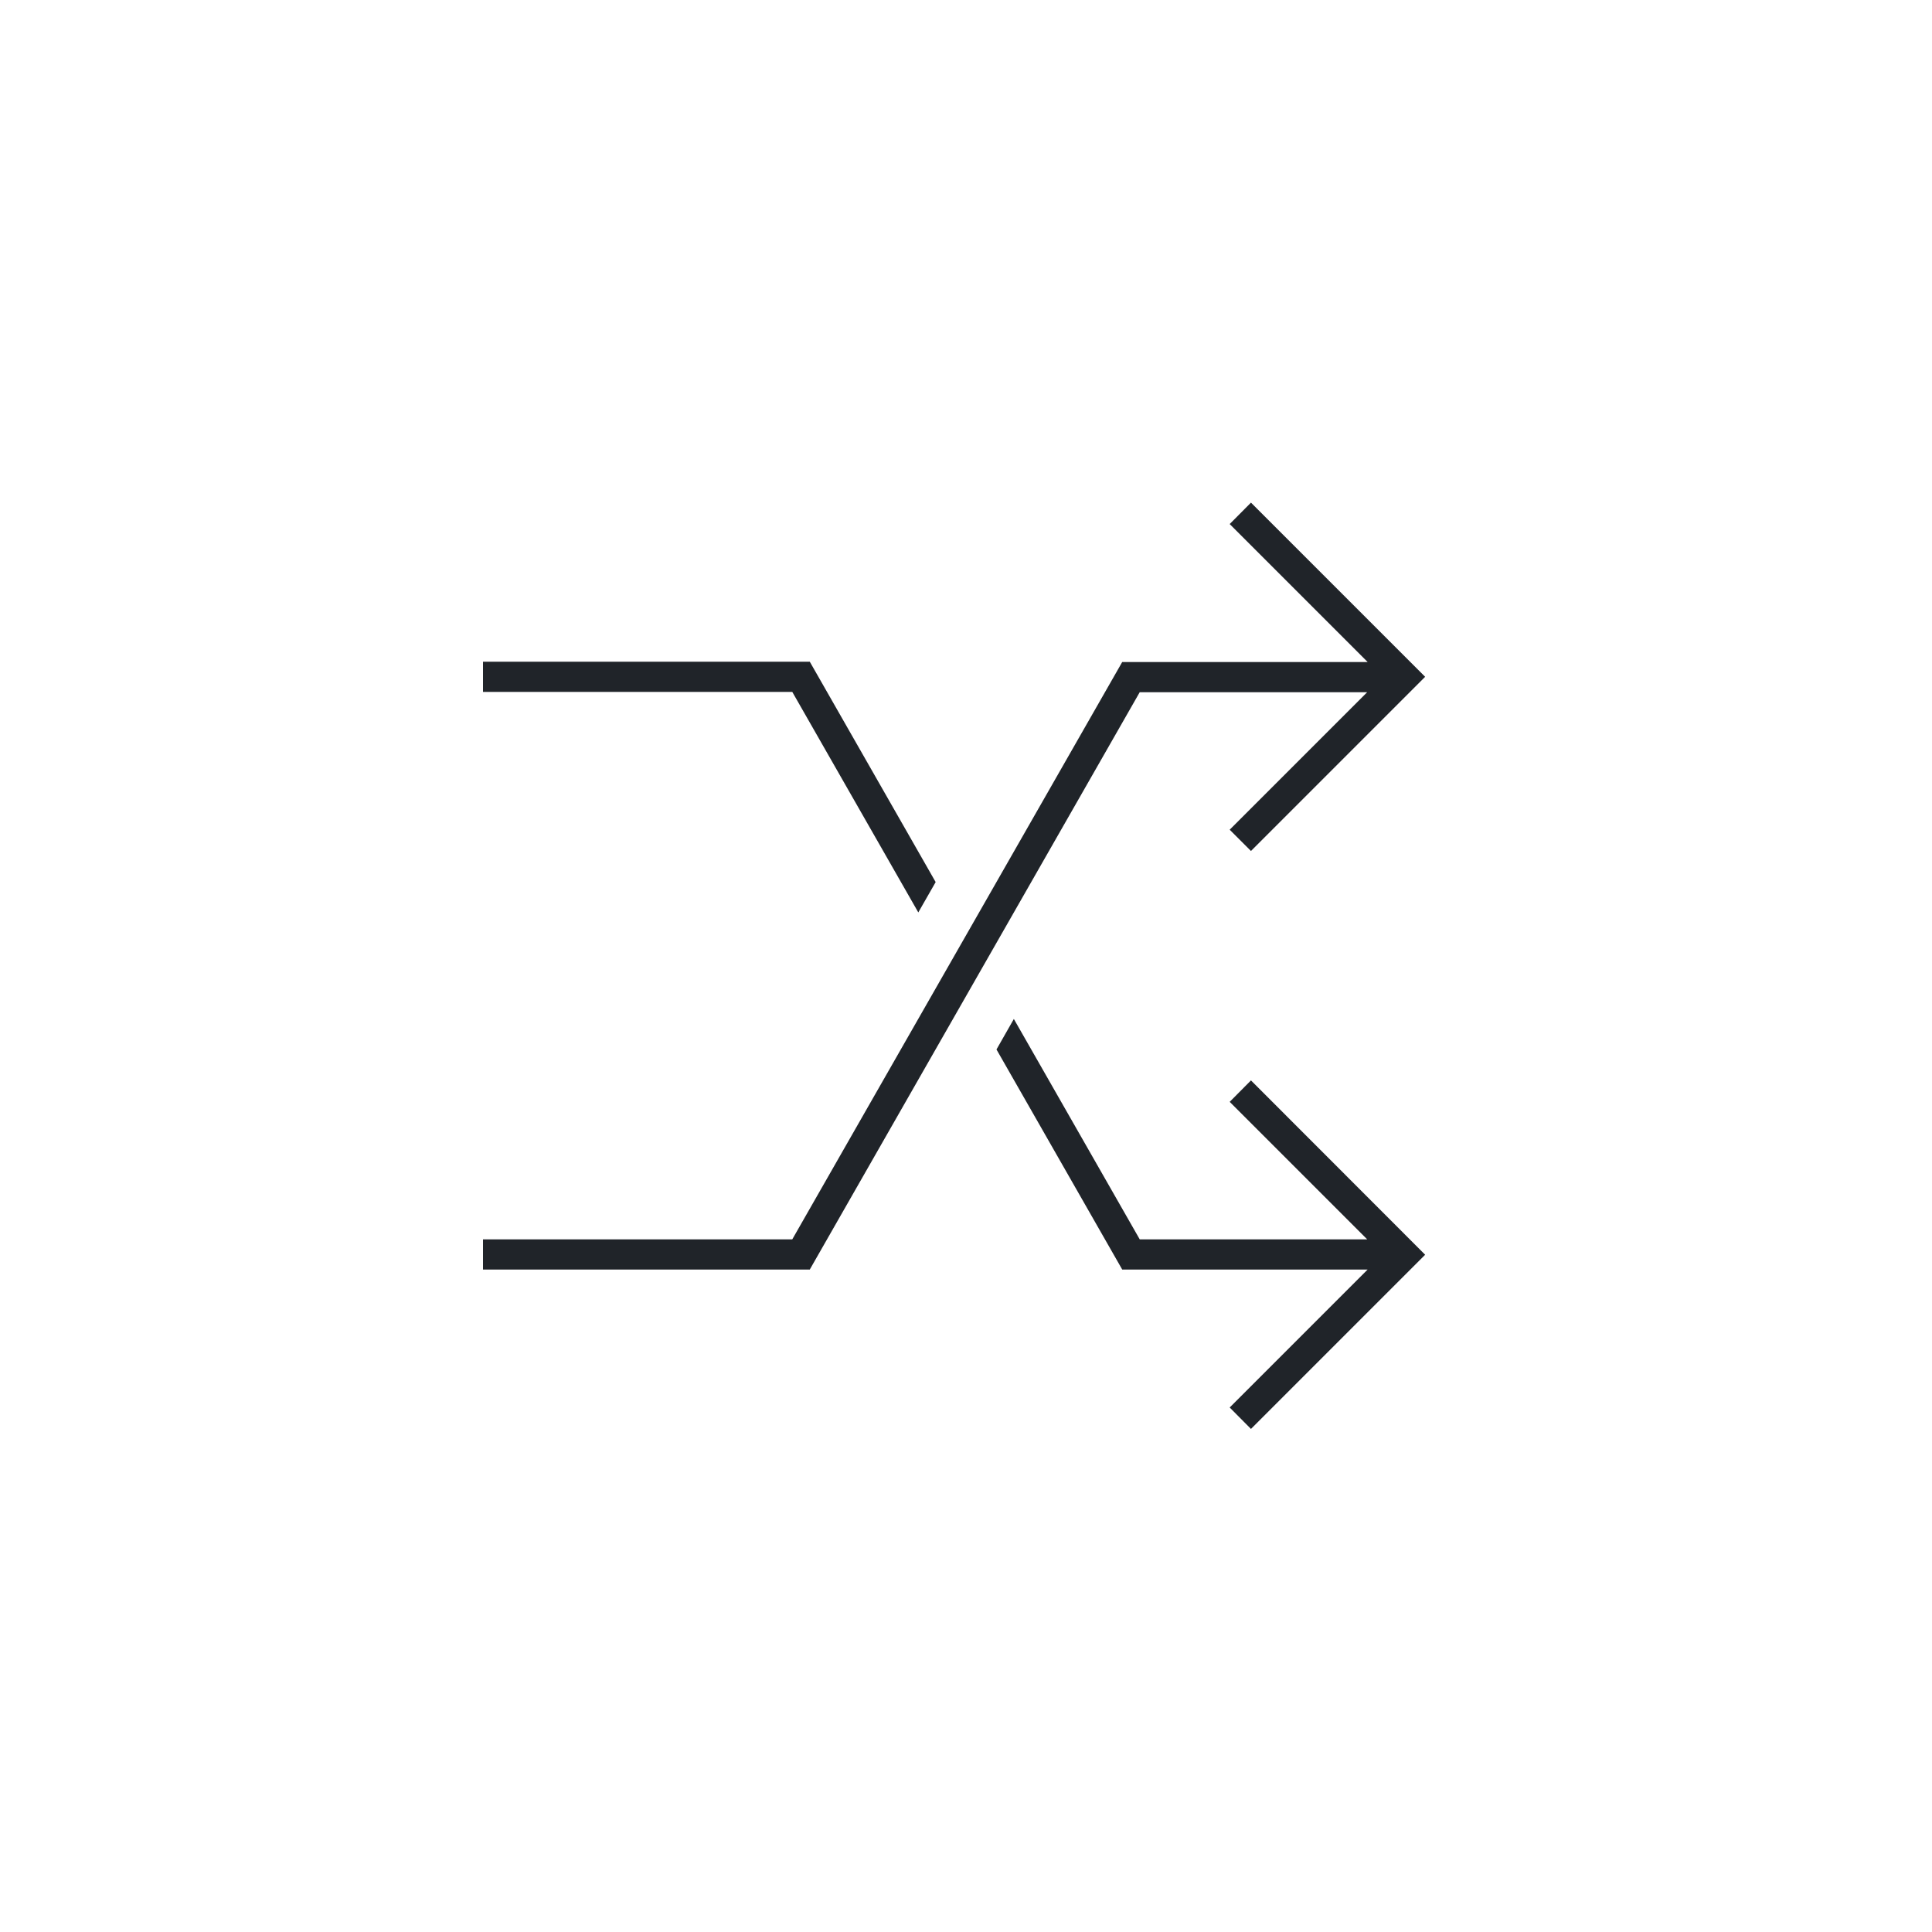 <svg id="FLÄCHEN_Weiss" data-name="FLÄCHEN Weiss" xmlns="http://www.w3.org/2000/svg" viewBox="0 0 128 128"><defs><style>.cls-1{fill:#202429;}</style></defs><polygon class="cls-1" points="53.65 43.84 32 43.84 32 45.84 52.49 45.84 60.84 60.45 61.99 58.44 53.65 43.84"/><polygon class="cls-1" points="82.88 71.58 81.47 73 90.58 82.11 75.51 82.11 67.17 67.51 66.02 69.53 74.35 84.11 90.61 84.11 81.47 93.25 82.88 94.67 94.42 83.13 82.88 71.58"/><polygon class="cls-1" points="82.88 33.3 81.47 34.72 90.61 43.86 74.35 43.86 52.49 82.11 32 82.11 32 84.11 53.65 84.11 75.51 45.86 90.58 45.86 81.47 54.97 82.88 56.38 94.42 44.84 82.88 33.3"/></svg>